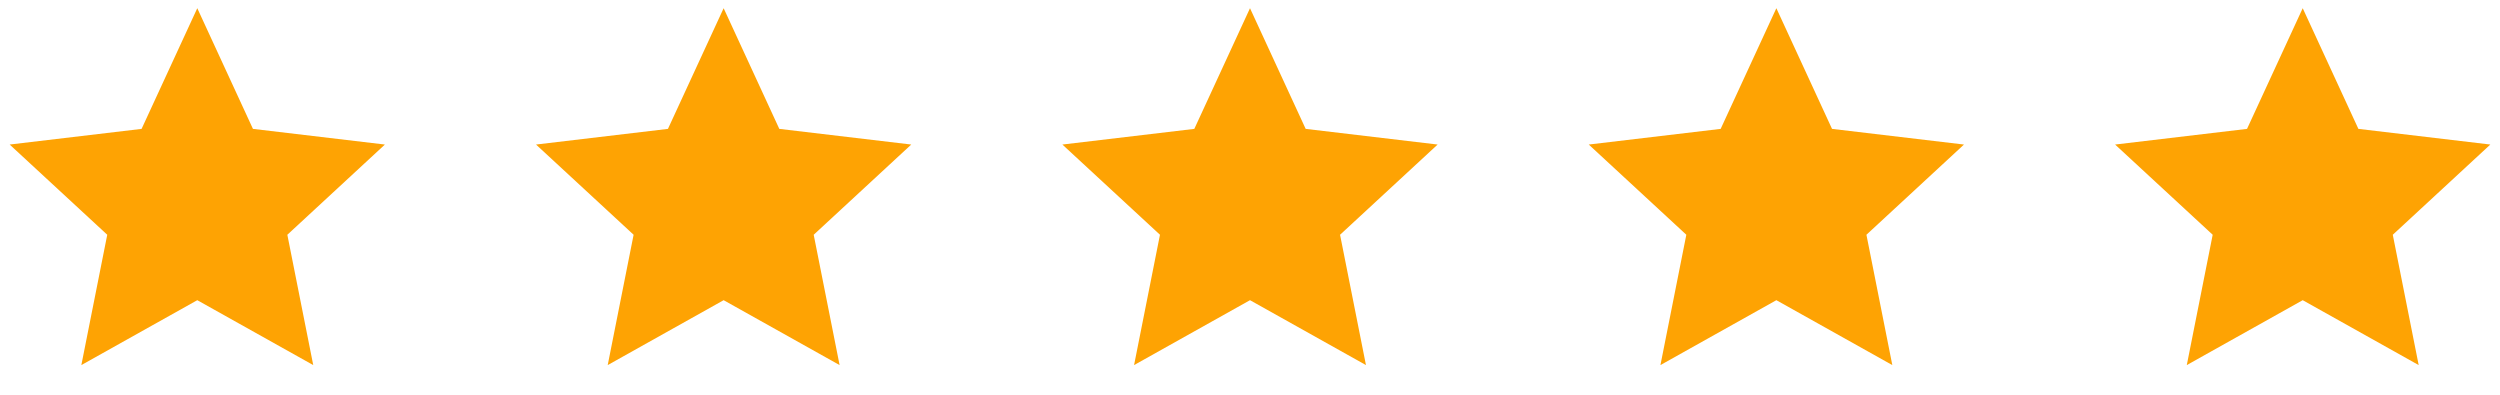 <svg xmlns="http://www.w3.org/2000/svg" width="94.992" height="14.992" viewBox="0 0 94.992 14.992">
  <g id="star-rating" transform="translate(-1251 -175)">
    <g id="Group_1923" data-name="Group 1923" transform="translate(1251 175)">
      <path id="Path_2654" data-name="Path 2654" d="M0,0H14.992V14.992H0Z" fill="none"/>
      <path id="Path_2655" data-name="Path 2655" d="M7.716,11.594,3.311,14.06l.984-4.952L.587,5.68,5.6,5.085,7.716.5,9.831,5.085l5.014.595L11.138,9.108l.984,4.952Z" transform="translate(-0.22 -0.188)" fill="#fea303"/>
    </g>
    <g id="Group_1924" data-name="Group 1924" transform="translate(1271 175)">
      <path id="Path_2654-2" data-name="Path 2654" d="M0,0H14.992V14.992H0Z" fill="none"/>
      <path id="Path_2655-2" data-name="Path 2655" d="M7.716,11.594,3.311,14.06l.984-4.952L.587,5.68,5.6,5.085,7.716.5,9.831,5.085l5.014.595L11.138,9.108l.984,4.952Z" transform="translate(-0.22 -0.188)" fill="#fea303"/>
    </g>
    <g id="Group_1925" data-name="Group 1925" transform="translate(1291 175)">
      <path id="Path_2654-3" data-name="Path 2654" d="M0,0H14.992V14.992H0Z" fill="none"/>
      <path id="Path_2655-3" data-name="Path 2655" d="M7.716,11.594,3.311,14.06l.984-4.952L.587,5.68,5.6,5.085,7.716.5,9.831,5.085l5.014.595L11.138,9.108l.984,4.952Z" transform="translate(-0.22 -0.188)" fill="#fea303"/>
    </g>
    <g id="Group_1926" data-name="Group 1926" transform="translate(1311 175)">
      <path id="Path_2654-4" data-name="Path 2654" d="M0,0H14.992V14.992H0Z" fill="none"/>
      <path id="Path_2655-4" data-name="Path 2655" d="M7.716,11.594,3.311,14.06l.984-4.952L.587,5.68,5.6,5.085,7.716.5,9.831,5.085l5.014.595L11.138,9.108l.984,4.952Z" transform="translate(-0.22 -0.188)" fill="#fea303"/>
    </g>
    <g id="Group_1927" data-name="Group 1927" transform="translate(1331 175)">
      <path id="Path_2654-5" data-name="Path 2654" d="M0,0H14.992V14.992H0Z" fill="none"/>
      <path id="Path_2655-5" data-name="Path 2655" d="M7.716,11.594,3.311,14.06l.984-4.952L.587,5.68,5.6,5.085,7.716.5,9.831,5.085l5.014.595L11.138,9.108l.984,4.952Z" transform="translate(-0.22 -0.188)" fill="#fea303"/>
    </g>
  </g>
</svg>
